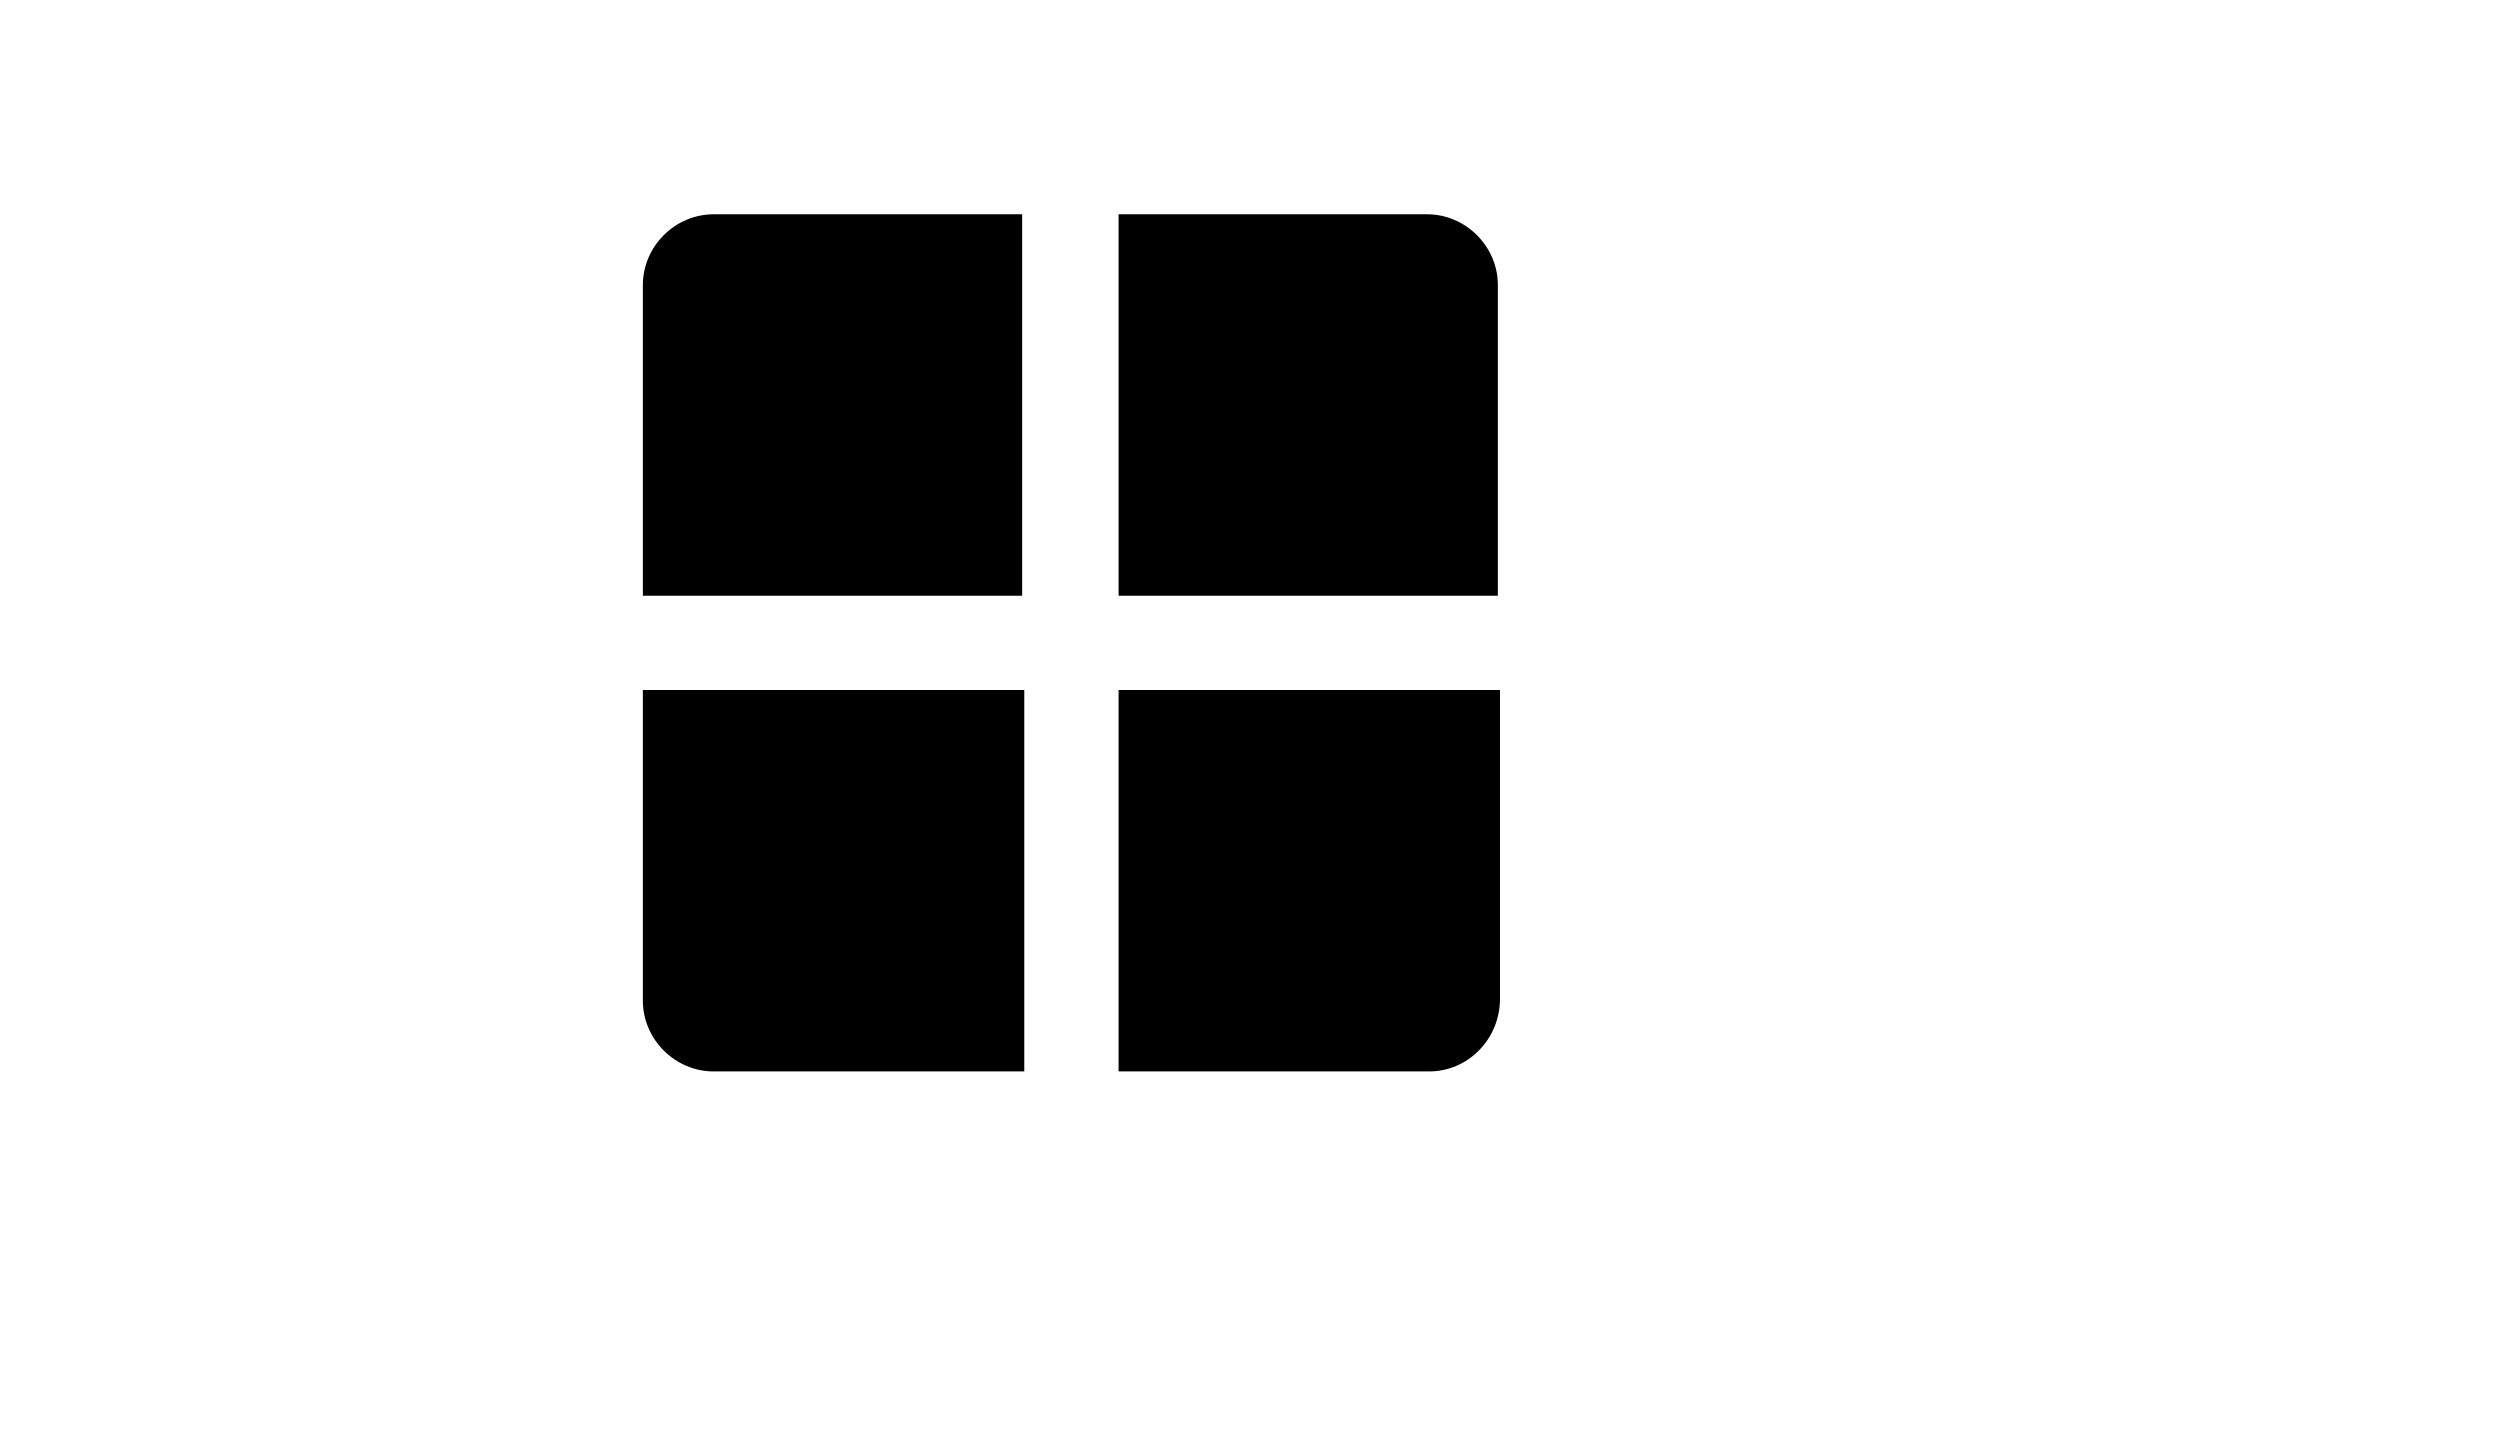 <svg xmlns="http://www.w3.org/2000/svg" version="1.1" xmlns:xlink="http://www.w3.org/1999/xlink" width="100%" height="100%" id="svgWorkerArea" viewBox="-25 -25 875 500" xmlns:idraw="https://idraw.muisca.co" style="background: white;"><defs id="defsdoc"><pattern id="patternBool" x="0" y="0" width="10" height="10" patternUnits="userSpaceOnUse" patternTransform="rotate(35)"><circle cx="5" cy="5" r="4" style="stroke: none;fill: #ff000070;"></circle></pattern></defs><g id="fileImp-580509464" class="cosito"><path id="pathImp-439411886" class="grouped" d="M500 183.5C500 183.5 366.5 183.5 366.5 183.5 366.5 183.5 366.5 50 366.5 50 366.5 50 474.5 50 474.5 50 488 50 499.25 61.25 499.25 74.75 499.25 74.75 499.25 183.5 499.25 183.5 499.25 183.5 500 183.5 500 183.5"></path><path id="pathImp-157202265" class="grouped" d="M333.5 183.5C333.5 183.5 200 183.5 200 183.5 200 183.5 200 74.75 200 74.75 200 61.25 211.25 50 224.75 50 224.75 50 332.75 50 332.75 50 332.75 50 332.75 183.5 332.75 183.5 332.75 183.5 333.5 183.5 333.5 183.5"></path><path id="pathImp-460663220" class="grouped" d="M333.5 350C333.5 350 224.75 350 224.75 350 211.25 350 200 338.75 200 325.25 200 325.25 200 216.5 200 216.5 200 216.5 333.5 216.5 333.5 216.5 333.5 216.5 333.5 350 333.5 350 333.5 350 333.5 350 333.5 350"></path><path id="pathImp-648179050" class="grouped" d="M475.25 350C475.25 350 366.5 350 366.5 350 366.5 350 366.5 216.5 366.5 216.5 366.5 216.5 500 216.5 500 216.5 500 216.5 500 324.5 500 324.5 500 338.75 488.75 350 475.25 350 475.25 350 475.25 350 475.25 350"></path><path id="circleImp-203401671" class="grouped" d="M233.75 92C233.75 87.442 237.442 83.75 242 83.75 246.558 83.75 250.25 87.442 250.25 92 250.25 96.558 246.558 100.25 242 100.25 237.442 100.25 233.75 96.558 233.75 92 233.75 92 233.75 92 233.75 92"></path><path id="circleImp-188116029" class="grouped" d="M283.25 141.5C283.25 136.942 286.942 133.25 291.5 133.25 296.058 133.25 299.75 136.942 299.75 141.5 299.75 146.058 296.058 149.75 291.5 149.75 286.942 149.75 283.25 146.058 283.25 141.5 283.25 141.5 283.25 141.5 283.25 141.5"></path><path id="lineImp-43211467" class="grouped" d="M299.75 83C299.75 83 233 149.75 233 149.75"></path><path id="lineImp-783756615" class="grouped" d="M467 116.75C467 116.75 400.25 116.75 400.25 116.75"></path><path id="lineImp-639831861" class="grouped" d="M433.25 83C433.25 83 433.25 149.75 433.25 149.75"></path><path id="lineImp-71269161" class="grouped" d="M299.75 250.25C299.75 250.25 233 317 233 317"></path><path id="lineImp-804104015" class="grouped" d="M233 250.25C233 250.25 299.75 317 299.75 317"></path><path id="lineImp-268287611" class="grouped" d="M400.25 258.5C400.25 258.5 467 258.5 467 258.5"></path><path id="lineImp-527583009" class="grouped" d="M400.25 308C400.25 308 467 308 467 308"></path></g></svg>